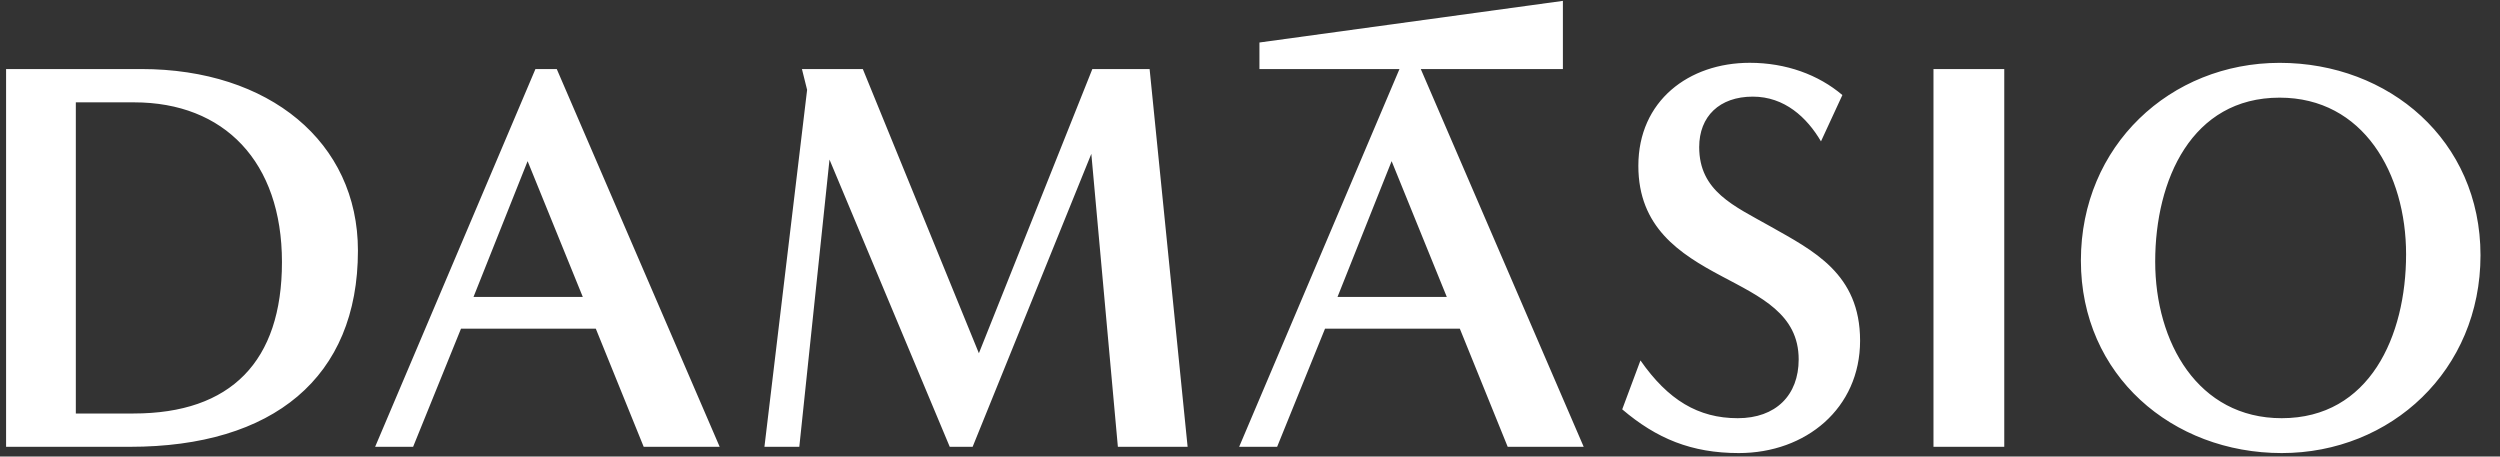 <svg width="115" height="21" viewBox="0 0 115 21" fill="none" xmlns="http://www.w3.org/2000/svg">
<rect x="0" y="0" width="115" height="21" fill="#333333" stroke="none"/>
<g clip-path="url(#clip0_97_5)">
<path d="M6.505 3.176C12.371 3.176 16.465 6.527 16.465 11.53C16.465 17.37 12.56 20.553 5.978 20.553H0.28V3.176H6.505ZM6.145 19.021C10.622 19.021 12.97 16.628 12.97 12.056C12.97 7.436 10.311 4.708 6.169 4.708H3.488V19.021H6.145ZM24.63 3.176H25.611L33.105 20.553H29.61L27.407 15.119H21.206L19.003 20.553H17.256L24.63 3.176ZM21.781 13.66H26.809L24.27 7.413L21.781 13.66ZM50.248 3.176H52.882L54.63 20.553H51.422L50.201 7.077L44.741 20.553H43.688L38.157 7.341L36.768 20.553H35.164L37.127 4.133L36.889 3.176H39.69L45.029 16.249L50.248 3.176ZM71.893 3.176H65.356L72.85 20.553H69.354L67.152 15.119H60.951L58.748 20.553H57.001L64.376 3.176H57.934V1.955L71.893 0.04V3.176ZM66.553 13.66L64.015 7.413L61.525 13.66H66.553ZM85.564 15.671C85.564 18.782 83.073 20.841 79.986 20.841C77.806 20.841 76.203 20.174 74.622 18.83L75.461 16.58C76.729 18.399 78.118 19.237 79.937 19.237C81.685 19.237 82.739 18.183 82.739 16.532C82.739 14.45 80.99 13.66 79.195 12.703C77.256 11.674 75.364 10.453 75.364 7.628C75.364 4.636 77.686 2.889 80.488 2.889C82.164 2.889 83.649 3.439 84.75 4.372L83.765 6.503C83.119 5.402 82.09 4.445 80.629 4.445C79.096 4.445 78.163 5.354 78.163 6.766C78.163 8.801 79.767 9.471 81.419 10.404C83.409 11.53 85.564 12.583 85.564 15.671V15.671ZM88.94 20.553V3.176H92.196V20.553H88.94ZM114.103 11.745C114.103 17.034 109.986 20.841 104.96 20.841C99.934 20.841 95.721 17.274 95.721 11.986C95.721 6.698 99.839 2.891 104.864 2.891C109.89 2.891 114.103 6.455 114.103 11.745V11.745ZM110.68 11.697C110.68 7.984 108.716 4.492 104.862 4.492C100.816 4.492 99.139 8.274 99.139 12.033C99.139 15.746 101.103 19.237 104.958 19.237C109.005 19.237 110.68 15.456 110.68 11.697V11.697Z" fill="white"/>
</g>
<defs>
<clipPath id="clip0_97_5">
<rect width="113.824" height="20.8" fill="white" transform="translate(0.28 0.04)"/>
</clipPath>
</defs>
</svg>
